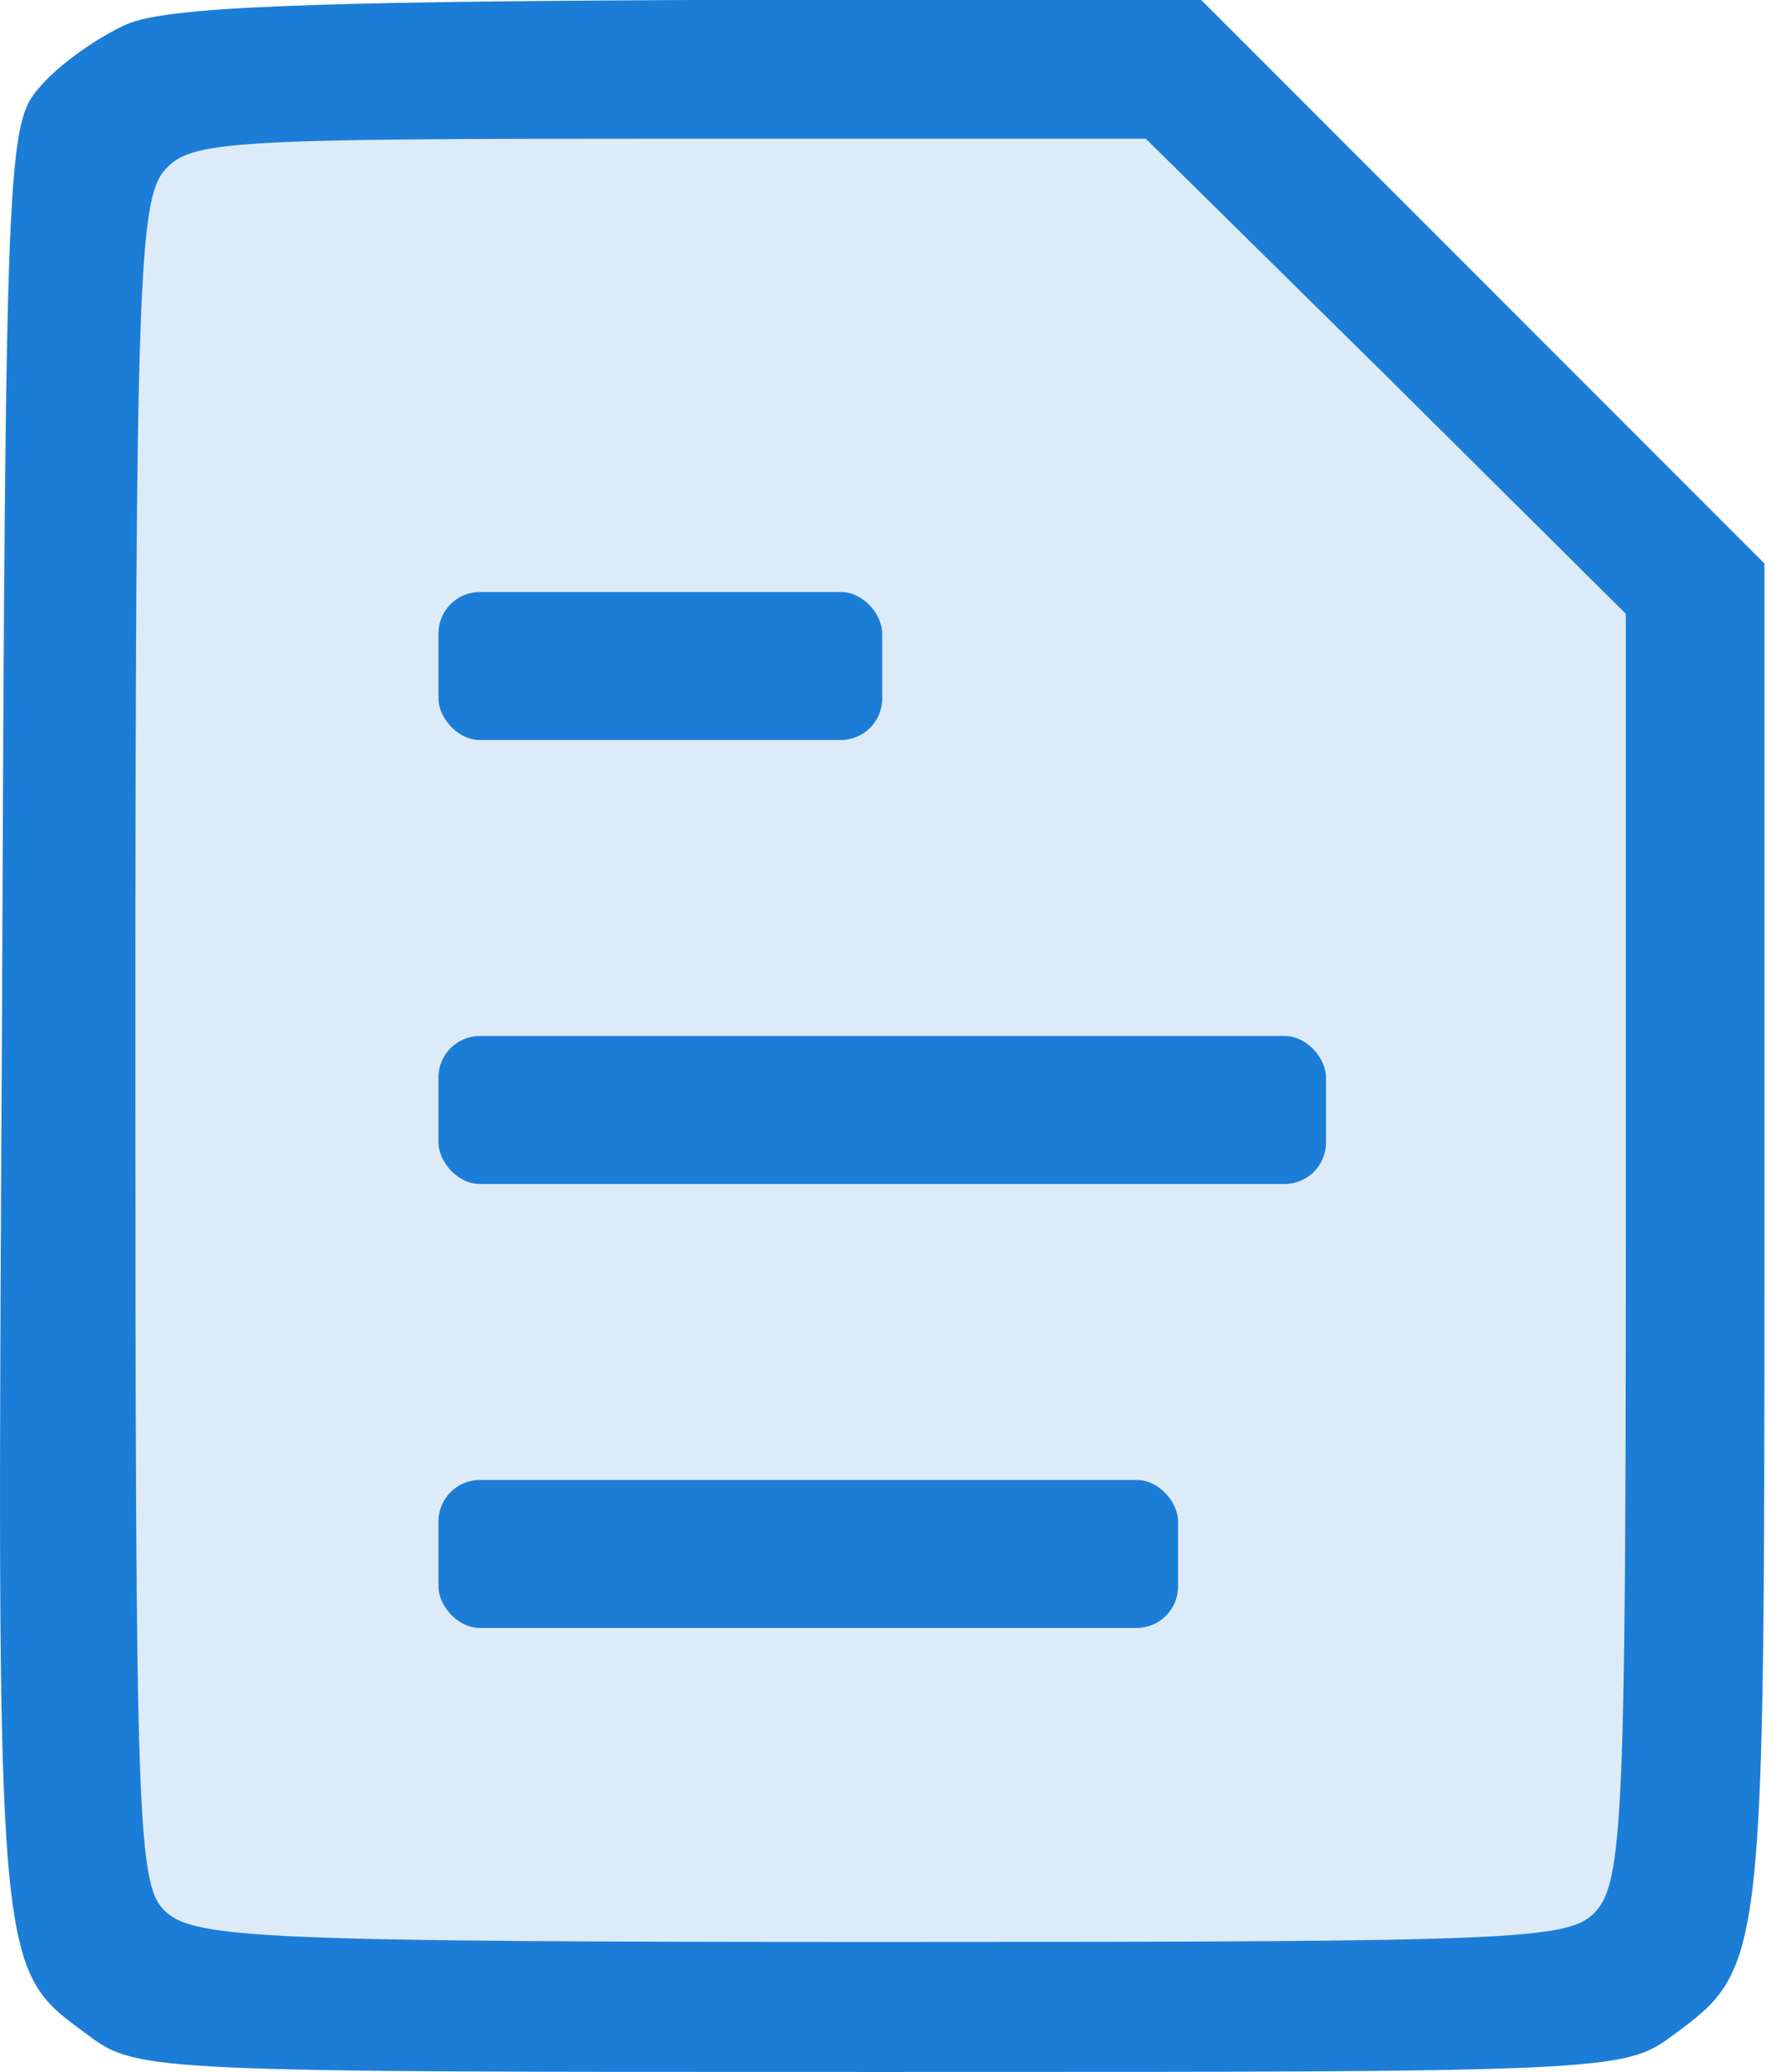 <svg width="43" height="50" viewBox="0 0 43 50" fill="none" xmlns="http://www.w3.org/2000/svg">
<path opacity="0.15" d="M27.104 2.232H3.889L2.104 3.571V47.768H39.157L40.943 45.536V13.839L27.104 2.232Z" fill="#1C7DD7"/>
<path d="M3.06 0.586C2.391 0.879 1.428 1.548 0.968 2.092C0.173 2.971 0.131 3.682 0.048 24.644C-0.078 47.908 -0.12 47.448 2.14 49.121C3.311 50 3.73 50 21.261 50C38.792 50 39.211 50 40.382 49.121C42.6 47.489 42.6 47.448 42.6 29.916V13.598L35.78 6.778L29.002 0H16.658C7.37 0.042 4.022 0.167 3.06 0.586ZM33.478 9.079L39.253 14.812V30.084C39.253 43.682 39.169 45.398 38.541 46.109C37.914 46.82 36.826 46.862 21.345 46.862C6.533 46.862 4.734 46.778 4.022 46.151C3.311 45.523 3.269 44.31 3.269 25.188C3.269 6.862 3.353 4.812 3.981 4.1C4.608 3.389 5.529 3.347 16.156 3.347H27.663L33.478 9.079Z" fill="#1C7DD7"/>
<rect x="10.586" y="14.286" width="10.714" height="3.571" rx="1" fill="#1C7DD7"/>
<rect x="10.586" y="25" width="21.429" height="3.571" rx="1" fill="#1C7DD7"/>
<rect x="10.586" y="35.714" width="17.857" height="3.571" rx="1" fill="#1C7DD7"/>
</svg>
